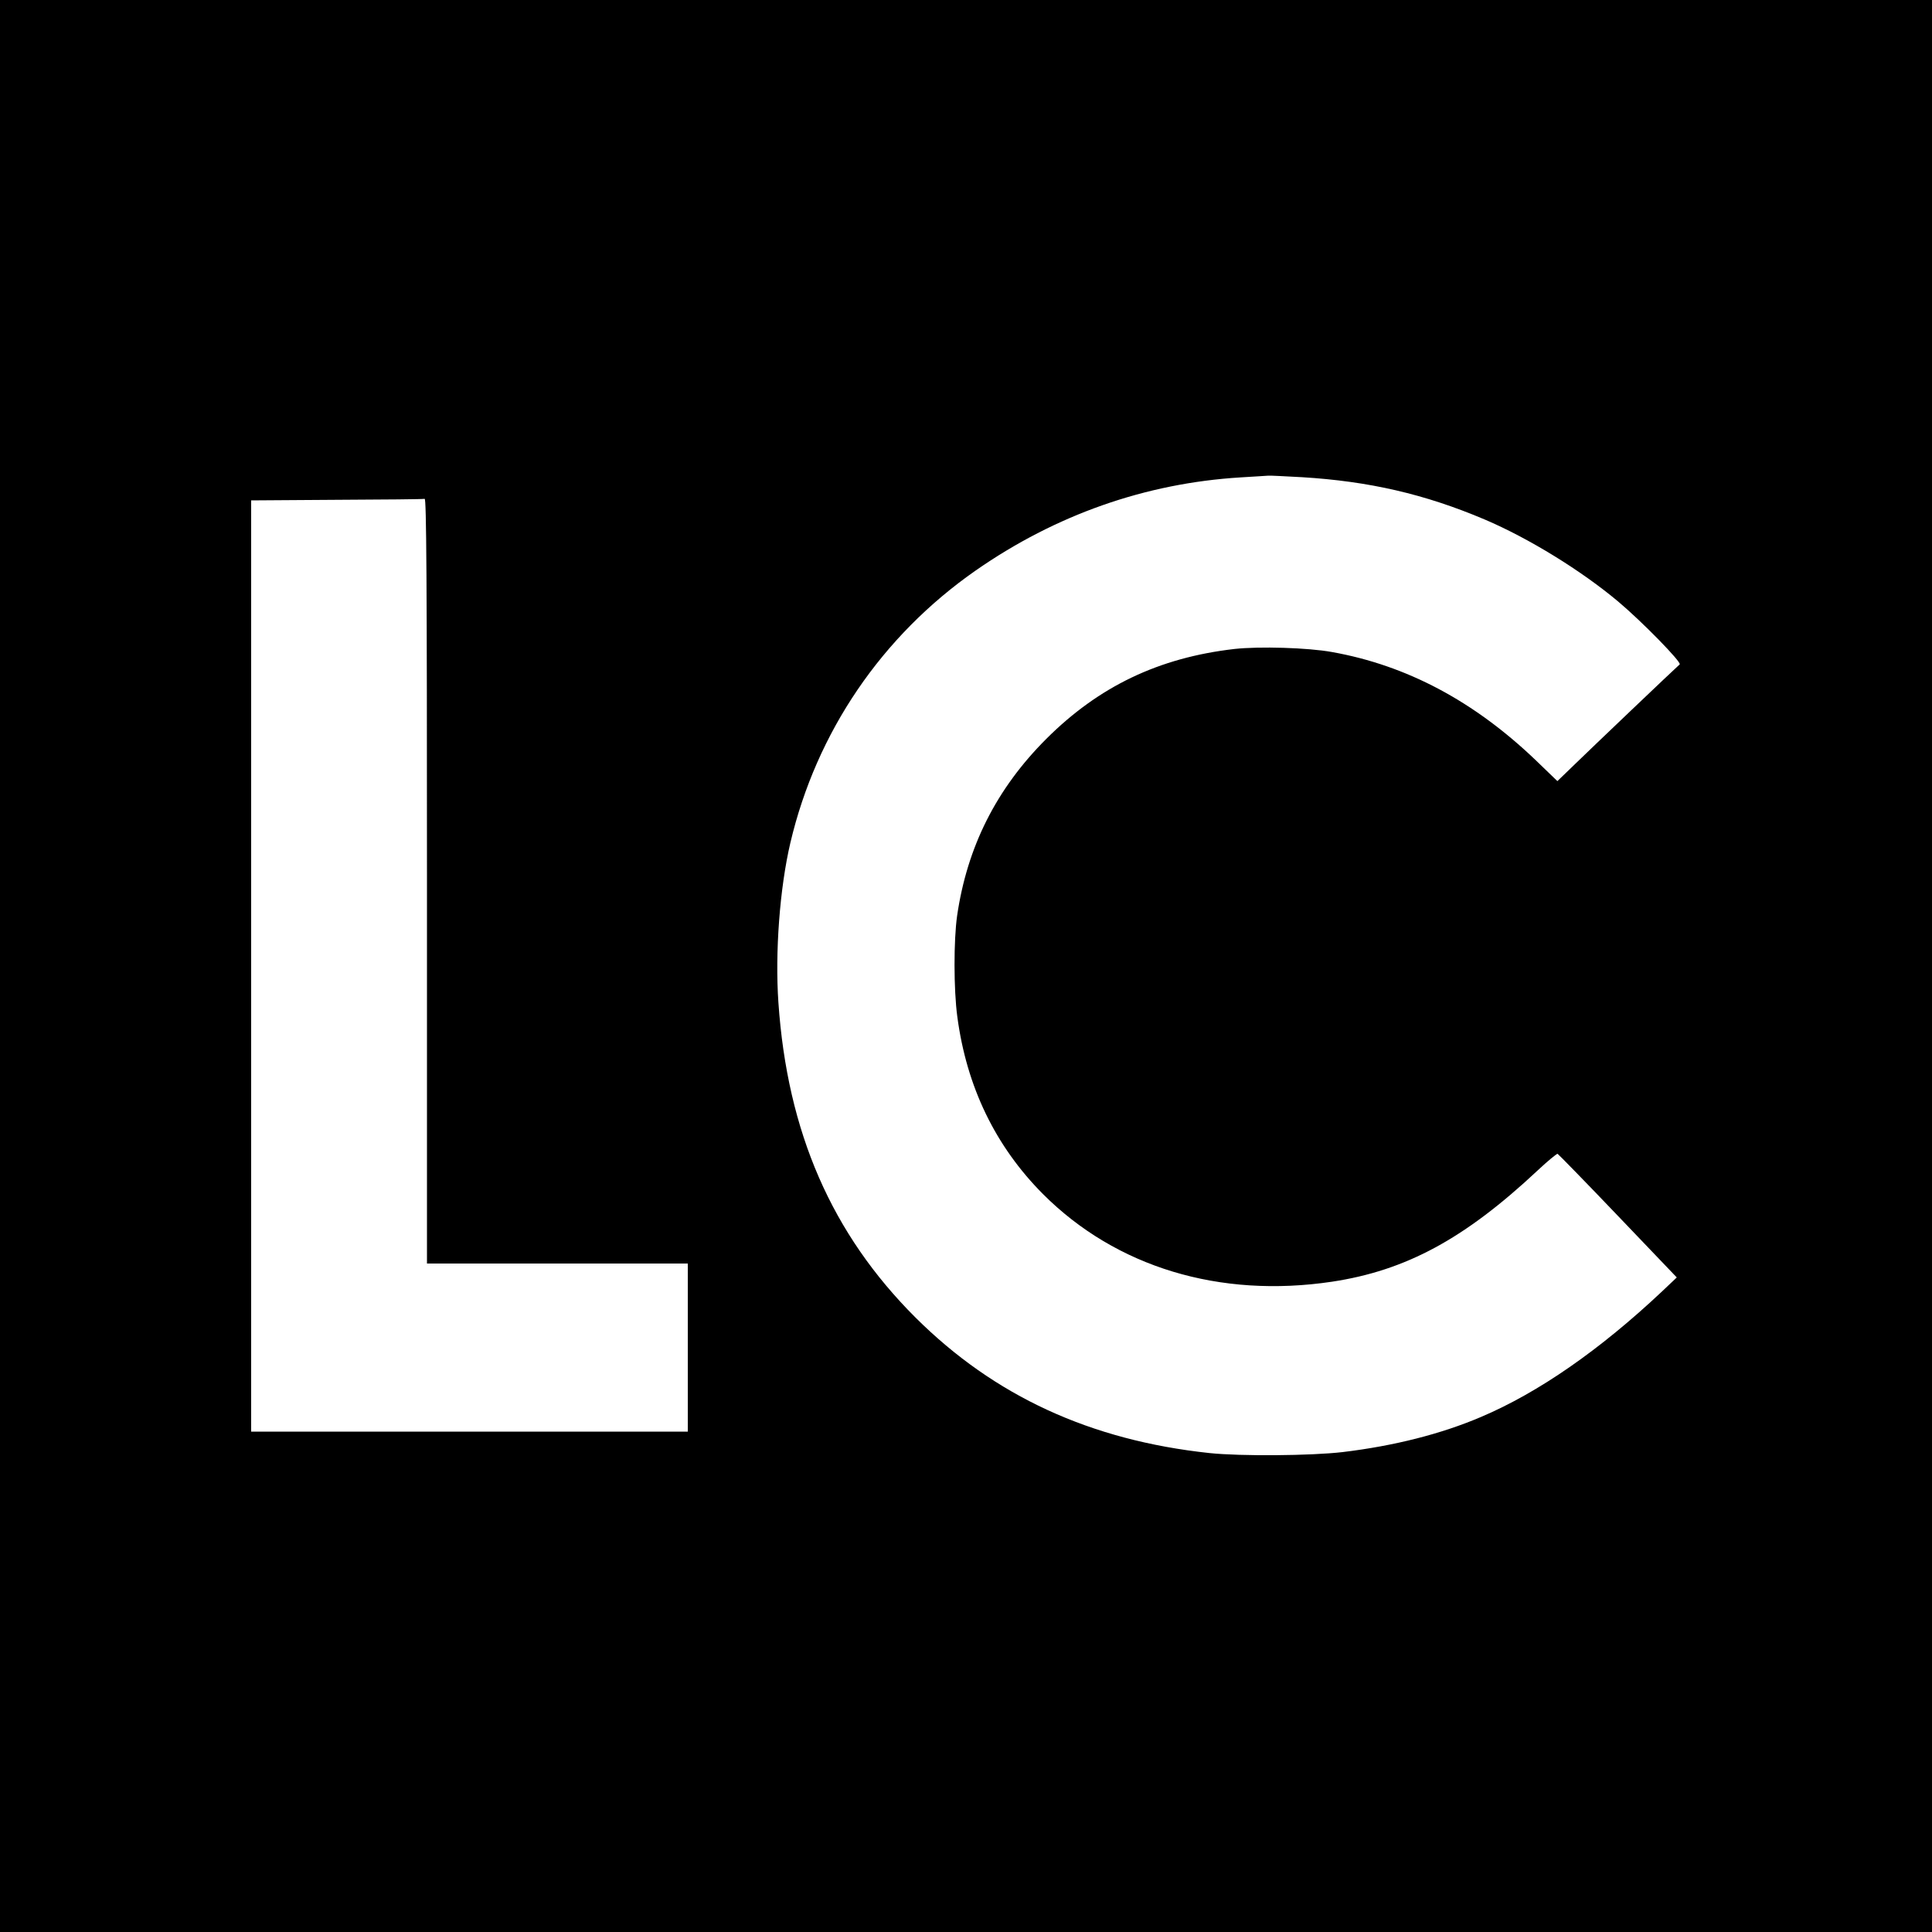 <svg version="1.0" xmlns="http://www.w3.org/2000/svg" width="1e3pt" height="1e3pt" viewBox="0 0 1e3 1e3"><g transform="translate(0,1000) scale(0.1,-0.1)" fill="#000" stroke="none"><path d="M0 5e3V0h5e3 5e3v5e3 5e3H5e3.0V5e3zm6740 2530c345-21 634-87 945-219 228-97 499-264 690-424 125-105 331-316 319-326-19-16-464-440-546-520l-87-84-113 109c-319 305-667 490-1053 559-126 23-377 30-505 16-392-45-703-194-975-466-258-258-409-558-461-915-18-126-18-382 1-522 48-363 197-671 444-919 378-378 914-540 1496-453 382 58 685 221 1064 576 52 49 99 87 103 86 4-2 145-146 313-322l304-318-77-73c-321-302-639-523-936-649-206-88-450-150-717-182-163-19-527-22-689-5-616 66-1113 295-1521 701-434 433-664 960-710 1631-18 259 7 593 62 827 135 573 473 1070 959 1409 415 289 880 452 1371 482 74 4 139 9 144 9 6 1 84-3 175-8zM2210 5440V3460h675 675v-435-435H2430 13e2V5e3v2410l443 3c243 1 448 3 455 5 9 2 12-399 12-1978z"/></g></svg>